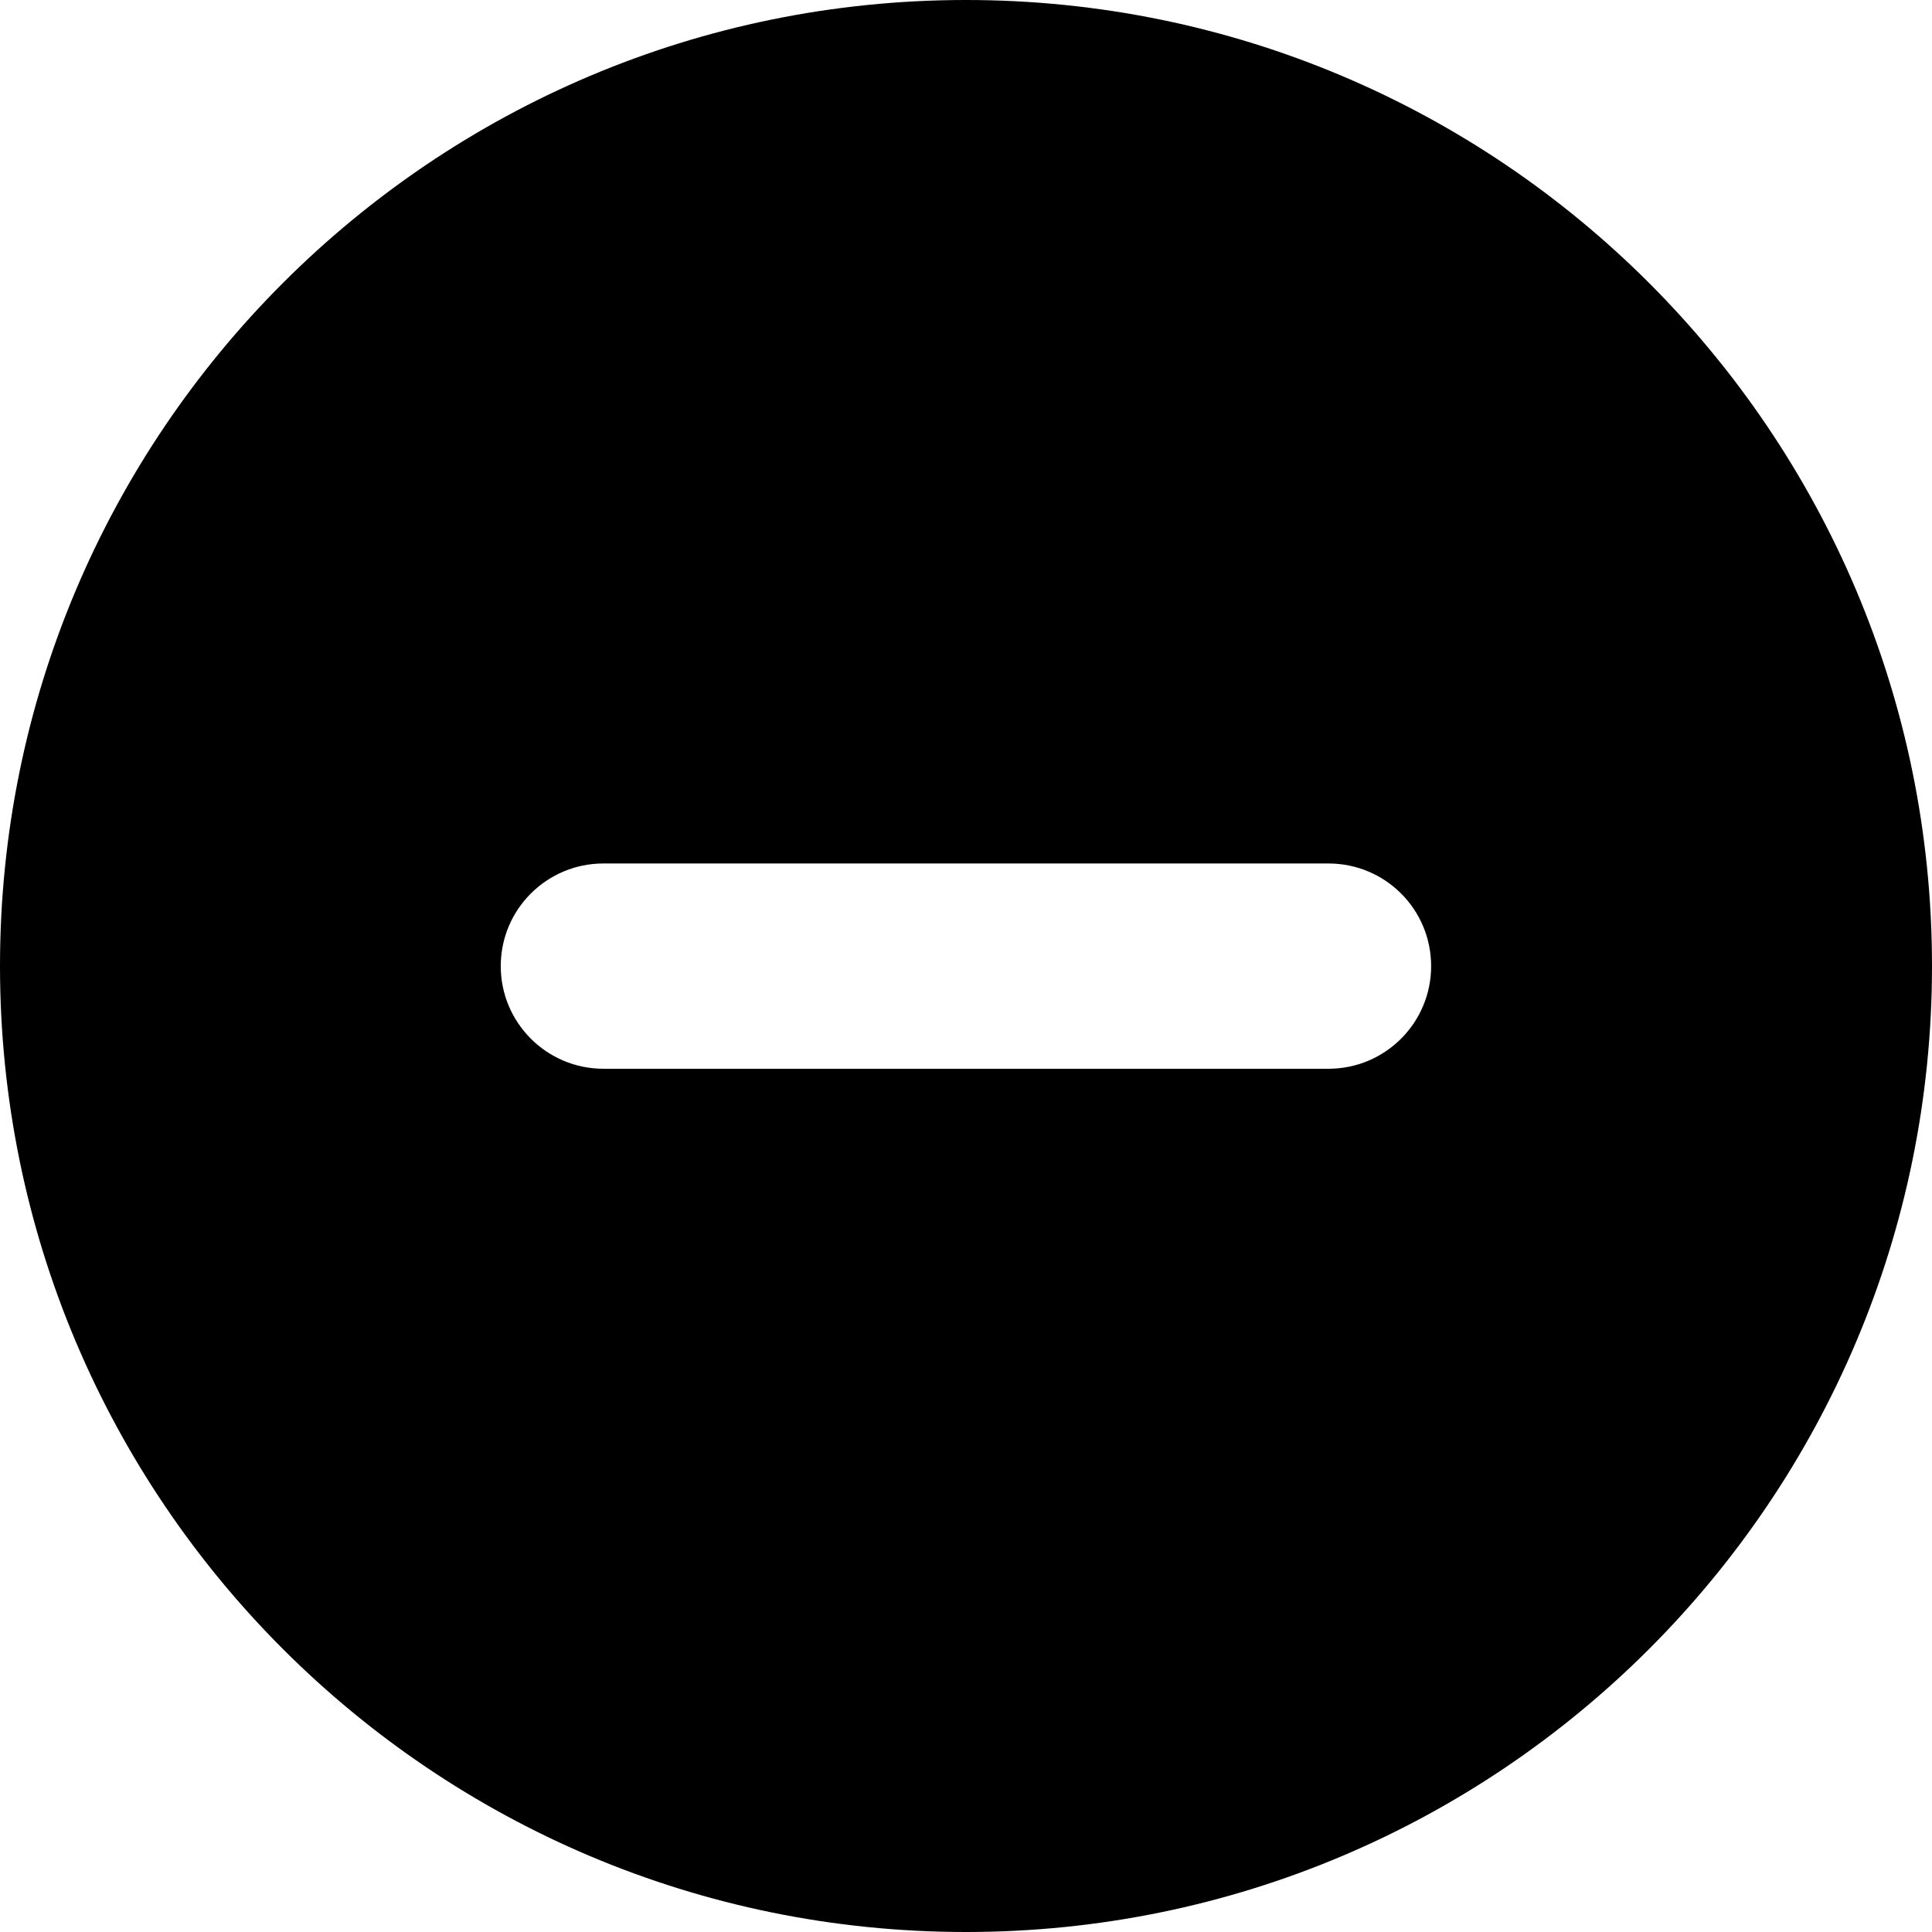 <svg width="16" height="16" viewBox="0 0 16 16" fill="none" xmlns="http://www.w3.org/2000/svg">
<g clip-path="url(#clip0_119_609)">
<path fill-rule="evenodd" clip-rule="evenodd" d="M8 0C3.582 0 0 3.582 0 8C0 12.418 3.582 16 8 16C12.418 16 16 12.418 16 8C16 3.582 12.418 0 8 0ZM4.997 7.151C4.528 7.151 4.147 7.531 4.147 8.001C4.147 8.47 4.528 8.851 4.997 8.851H11.002C11.472 8.851 11.852 8.47 11.852 8.001C11.852 7.531 11.472 7.151 11.002 7.151H4.997Z" fill="currentColor"/>
</g>
<defs>
<clipPath id="clip0_119_609">
<rect width="16" height="16" fill="white"/>
</clipPath>
</defs>
</svg>

